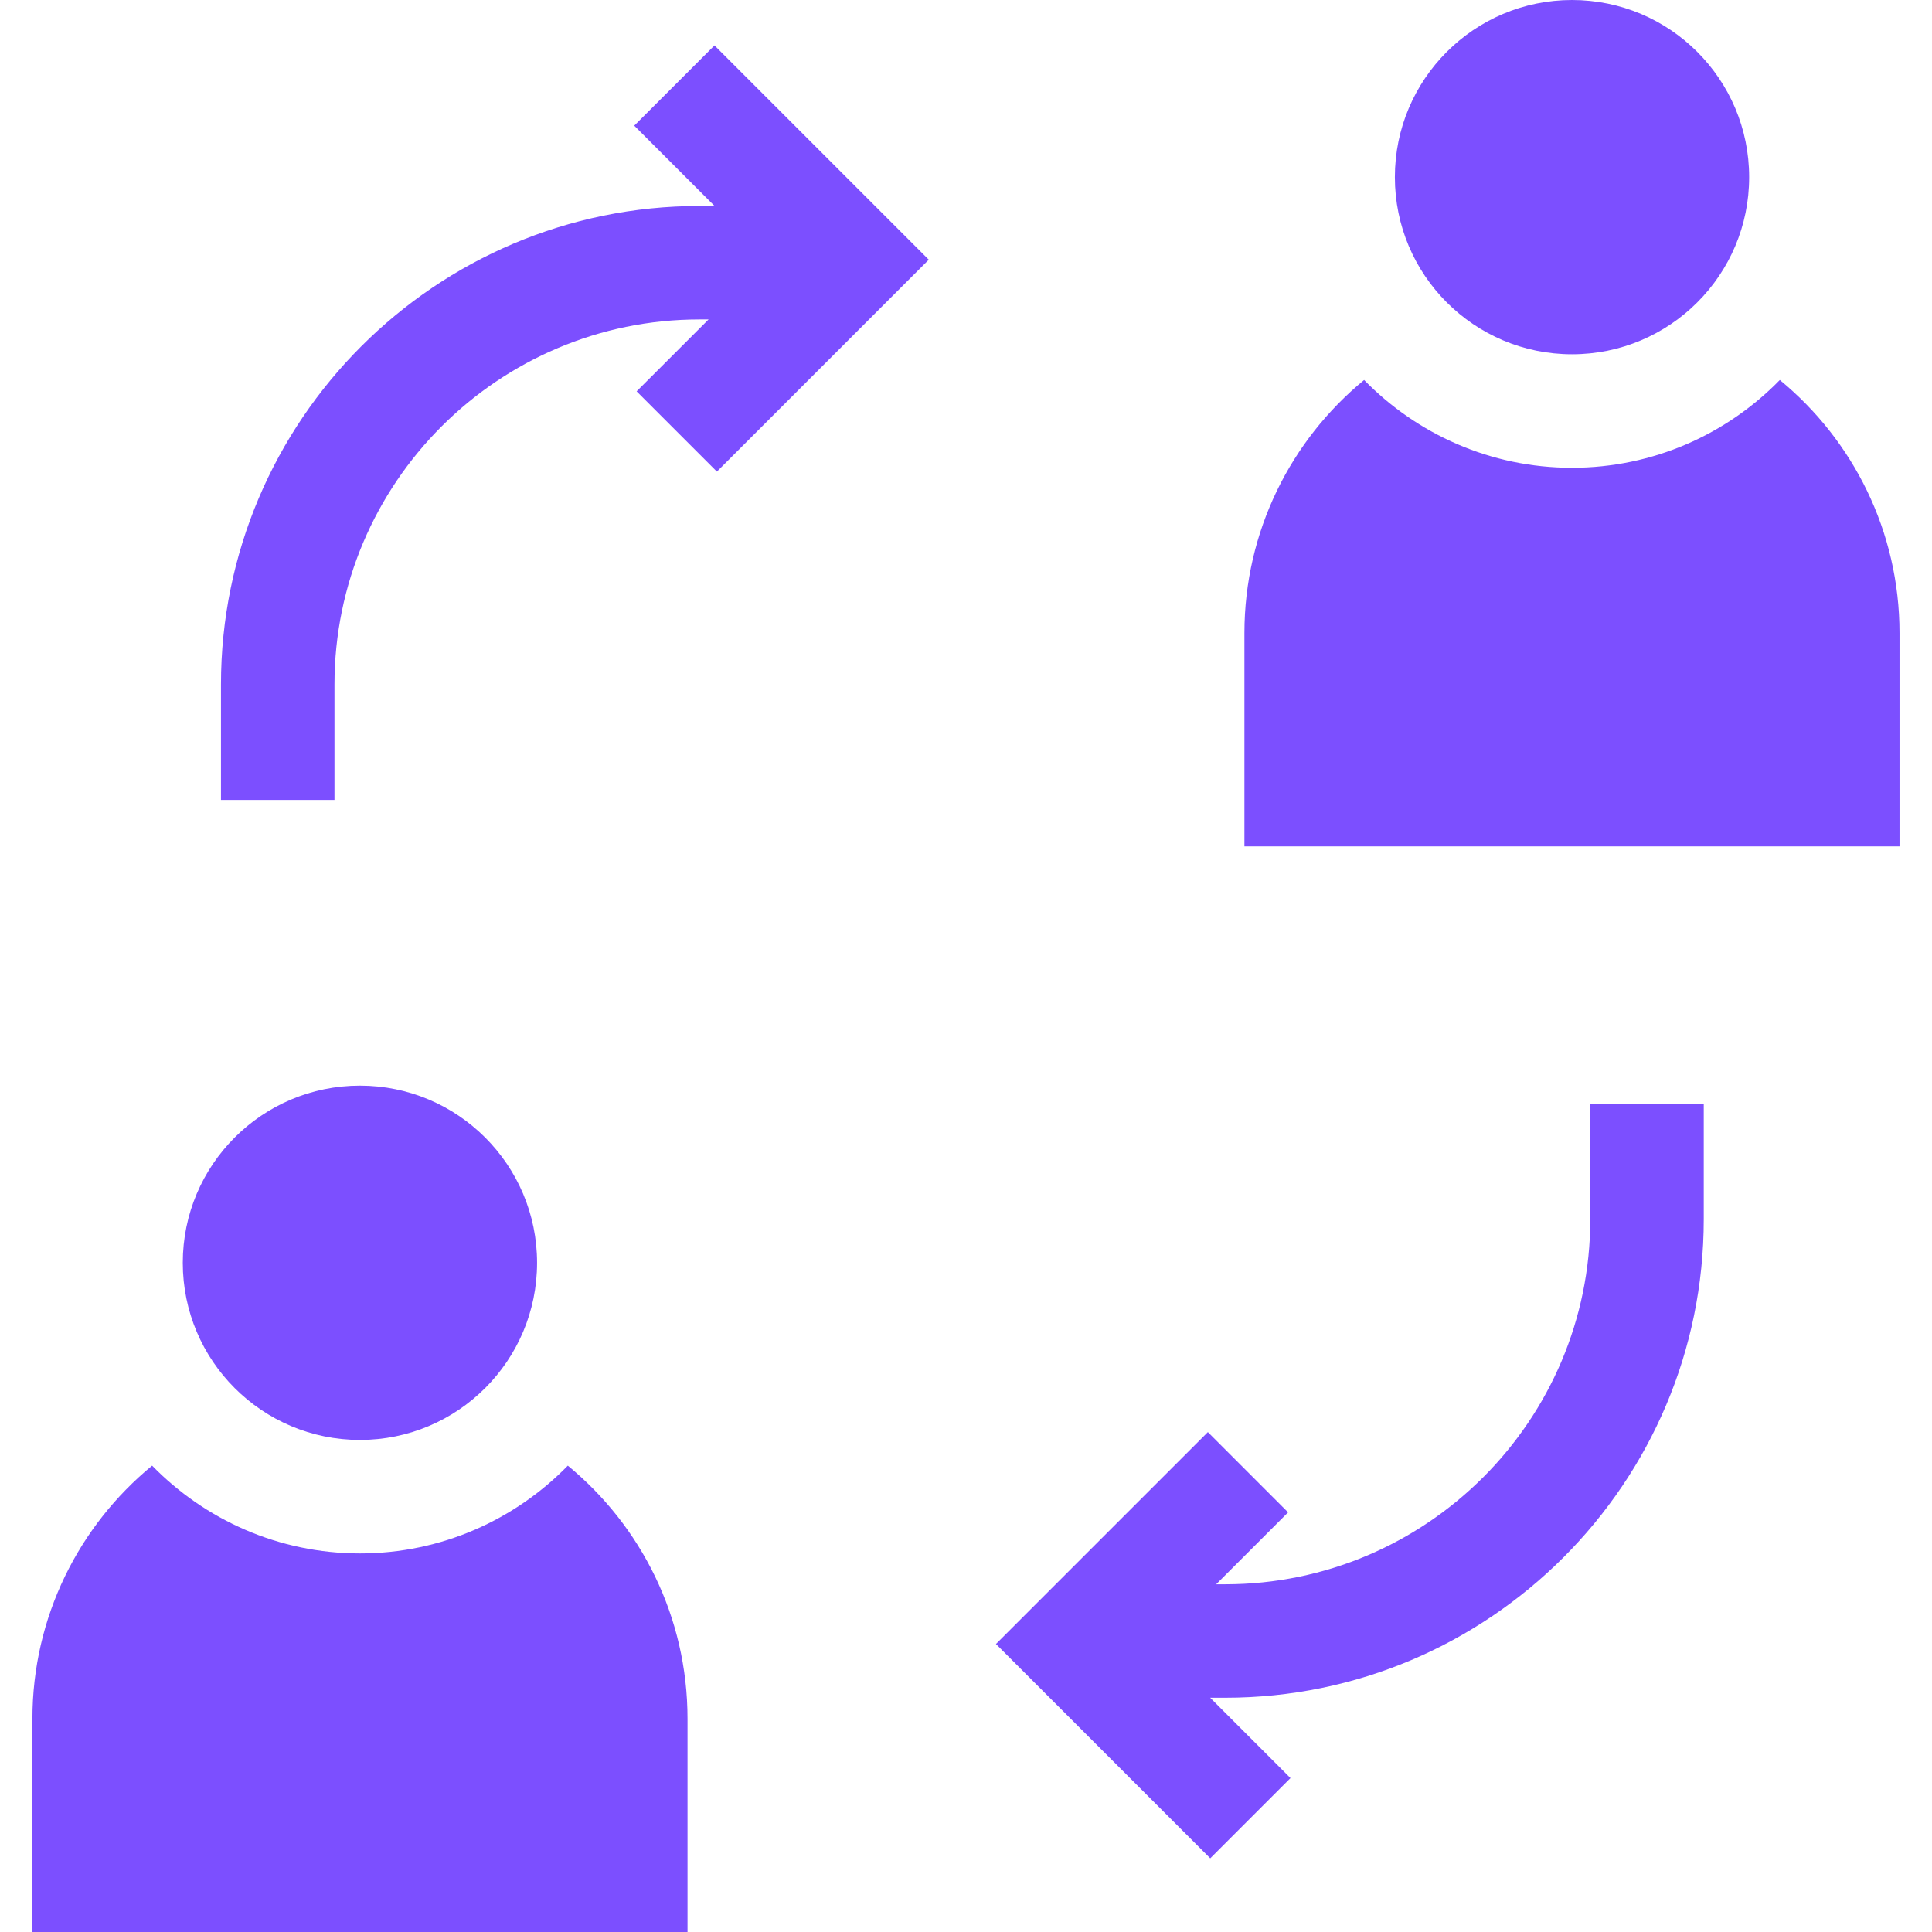 <svg width="64" height="64" viewBox="0 0 64 64" fill="none" xmlns="http://www.w3.org/2000/svg">
<g clip-path="url(#clip0_1919_687)">
<path d="M11.923 47.7C15.164 47.7 17.791 45.072 17.791 41.832C17.791 38.591 15.164 35.963 11.923 35.963C8.682 35.963 6.055 38.591 6.055 41.832C6.055 45.072 8.682 47.7 11.923 47.7Z" fill="#7C4FFF"/>
<path d="M18.81 48.551C17.061 50.343 14.621 51.459 11.925 51.459C9.228 51.459 6.789 50.344 5.039 48.551C2.619 50.541 1.074 53.558 1.074 56.937V64H22.775V56.937C22.775 53.558 21.231 50.541 18.81 48.551Z" fill="#7C4FFF"/>
<path d="M21.01 4.162L23.67 6.823H23.173C14.432 6.823 7.32 13.934 7.32 22.675V26.499H11.08V22.675C11.08 16.007 16.505 10.582 23.173 10.582H23.472L21.089 12.964L23.748 15.623L30.767 8.603L23.668 1.504L21.01 4.162Z" fill="#7C4FFF"/>
<path d="M52.68 40.388C52.68 47.056 47.255 52.481 40.586 52.481H40.288L42.67 50.099L40.012 47.44L32.992 54.46L40.091 61.559L42.749 58.901L40.089 56.24H40.586C49.327 56.24 56.439 49.129 56.439 40.388V36.564H52.68V40.388H52.68Z" fill="#7C4FFF"/>
<path d="M58.959 12.588C57.209 14.38 54.77 15.496 52.073 15.496C49.377 15.496 46.937 14.38 45.188 12.588C42.767 14.578 41.223 17.595 41.223 20.973V28.037H62.924V20.973C62.924 17.595 61.379 14.578 58.959 12.588Z" fill="#7C4FFF"/>
<path d="M52.075 11.736C55.316 11.736 57.943 9.109 57.943 5.868C57.943 2.627 55.316 0 52.075 0C48.834 0 46.207 2.627 46.207 5.868C46.207 9.109 48.834 11.736 52.075 11.736Z" fill="#7C4FFF"/>
</g>
<defs>
<clipPath id="clip0_1919_687">
<rect width="64" height="64" fill="white"/>
</clipPath>
</defs>
</svg>
